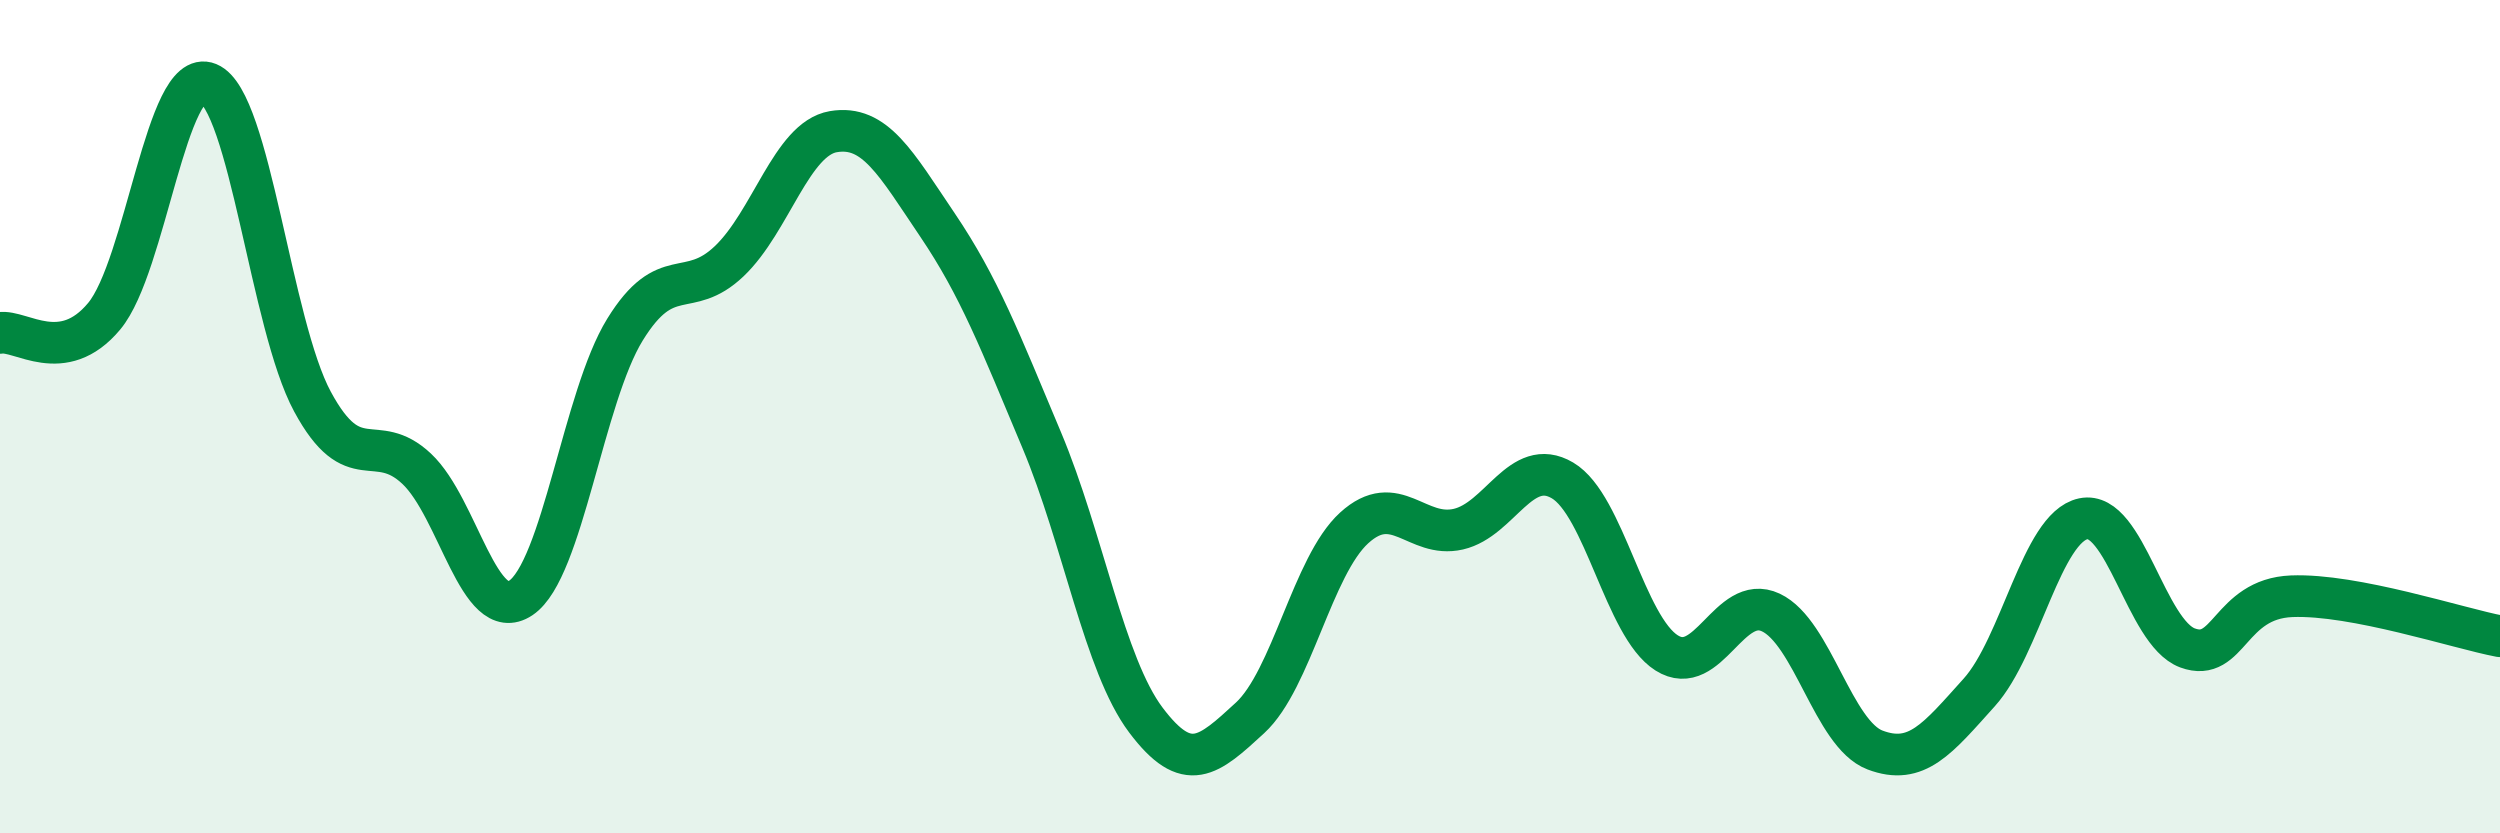 
    <svg width="60" height="20" viewBox="0 0 60 20" xmlns="http://www.w3.org/2000/svg">
      <path
        d="M 0,7.99 C 0.5,7.91 1.5,8.79 2.5,7.59 C 3.5,6.39 4,1.59 5,2 C 6,2.41 6.5,7.79 7.5,9.64 C 8.5,11.49 9,10.31 10,11.25 C 11,12.19 11.5,15.02 12.5,14.35 C 13.5,13.68 14,9.53 15,7.91 C 16,6.29 16.5,7.22 17.5,6.27 C 18.5,5.32 19,3.33 20,3.16 C 21,2.99 21.5,3.92 22.5,5.4 C 23.5,6.88 24,8.18 25,10.56 C 26,12.94 26.5,15.95 27.5,17.28 C 28.5,18.61 29,18.15 30,17.23 C 31,16.31 31.5,13.58 32.5,12.67 C 33.5,11.76 34,12.93 35,12.7 C 36,12.47 36.5,10.94 37.5,11.53 C 38.5,12.12 39,15.04 40,15.67 C 41,16.3 41.5,14.23 42.5,14.7 C 43.5,15.17 44,17.62 45,18 C 46,18.38 46.5,17.73 47.5,16.62 C 48.5,15.51 49,12.66 50,12.45 C 51,12.24 51.5,15.18 52.5,15.55 C 53.5,15.92 53.5,14.37 55,14.31 C 56.5,14.25 59,15.08 60,15.27L60 20L0 20Z"
        fill="#008740"
        opacity="0.1"
        stroke-linecap="round"
        stroke-linejoin="round"
      />
      <path
        d="M 0,7.99 C 0.5,7.91 1.5,8.79 2.5,7.59 C 3.5,6.39 4,1.59 5,2 C 6,2.41 6.5,7.79 7.5,9.64 C 8.5,11.49 9,10.31 10,11.25 C 11,12.19 11.5,15.02 12.5,14.35 C 13.5,13.68 14,9.53 15,7.91 C 16,6.29 16.5,7.22 17.5,6.27 C 18.5,5.32 19,3.33 20,3.16 C 21,2.99 21.5,3.92 22.5,5.4 C 23.5,6.88 24,8.18 25,10.56 C 26,12.94 26.5,15.95 27.5,17.28 C 28.5,18.61 29,18.15 30,17.23 C 31,16.31 31.5,13.58 32.5,12.67 C 33.5,11.76 34,12.93 35,12.7 C 36,12.47 36.5,10.94 37.5,11.53 C 38.5,12.12 39,15.04 40,15.67 C 41,16.3 41.5,14.23 42.5,14.7 C 43.5,15.17 44,17.62 45,18 C 46,18.38 46.5,17.73 47.5,16.62 C 48.5,15.51 49,12.66 50,12.45 C 51,12.24 51.5,15.18 52.5,15.55 C 53.5,15.92 53.5,14.37 55,14.31 C 56.5,14.25 59,15.08 60,15.27"
        stroke="#008740"
        stroke-width="1"
        fill="none"
        stroke-linecap="round"
        stroke-linejoin="round"
      />
    </svg>
  